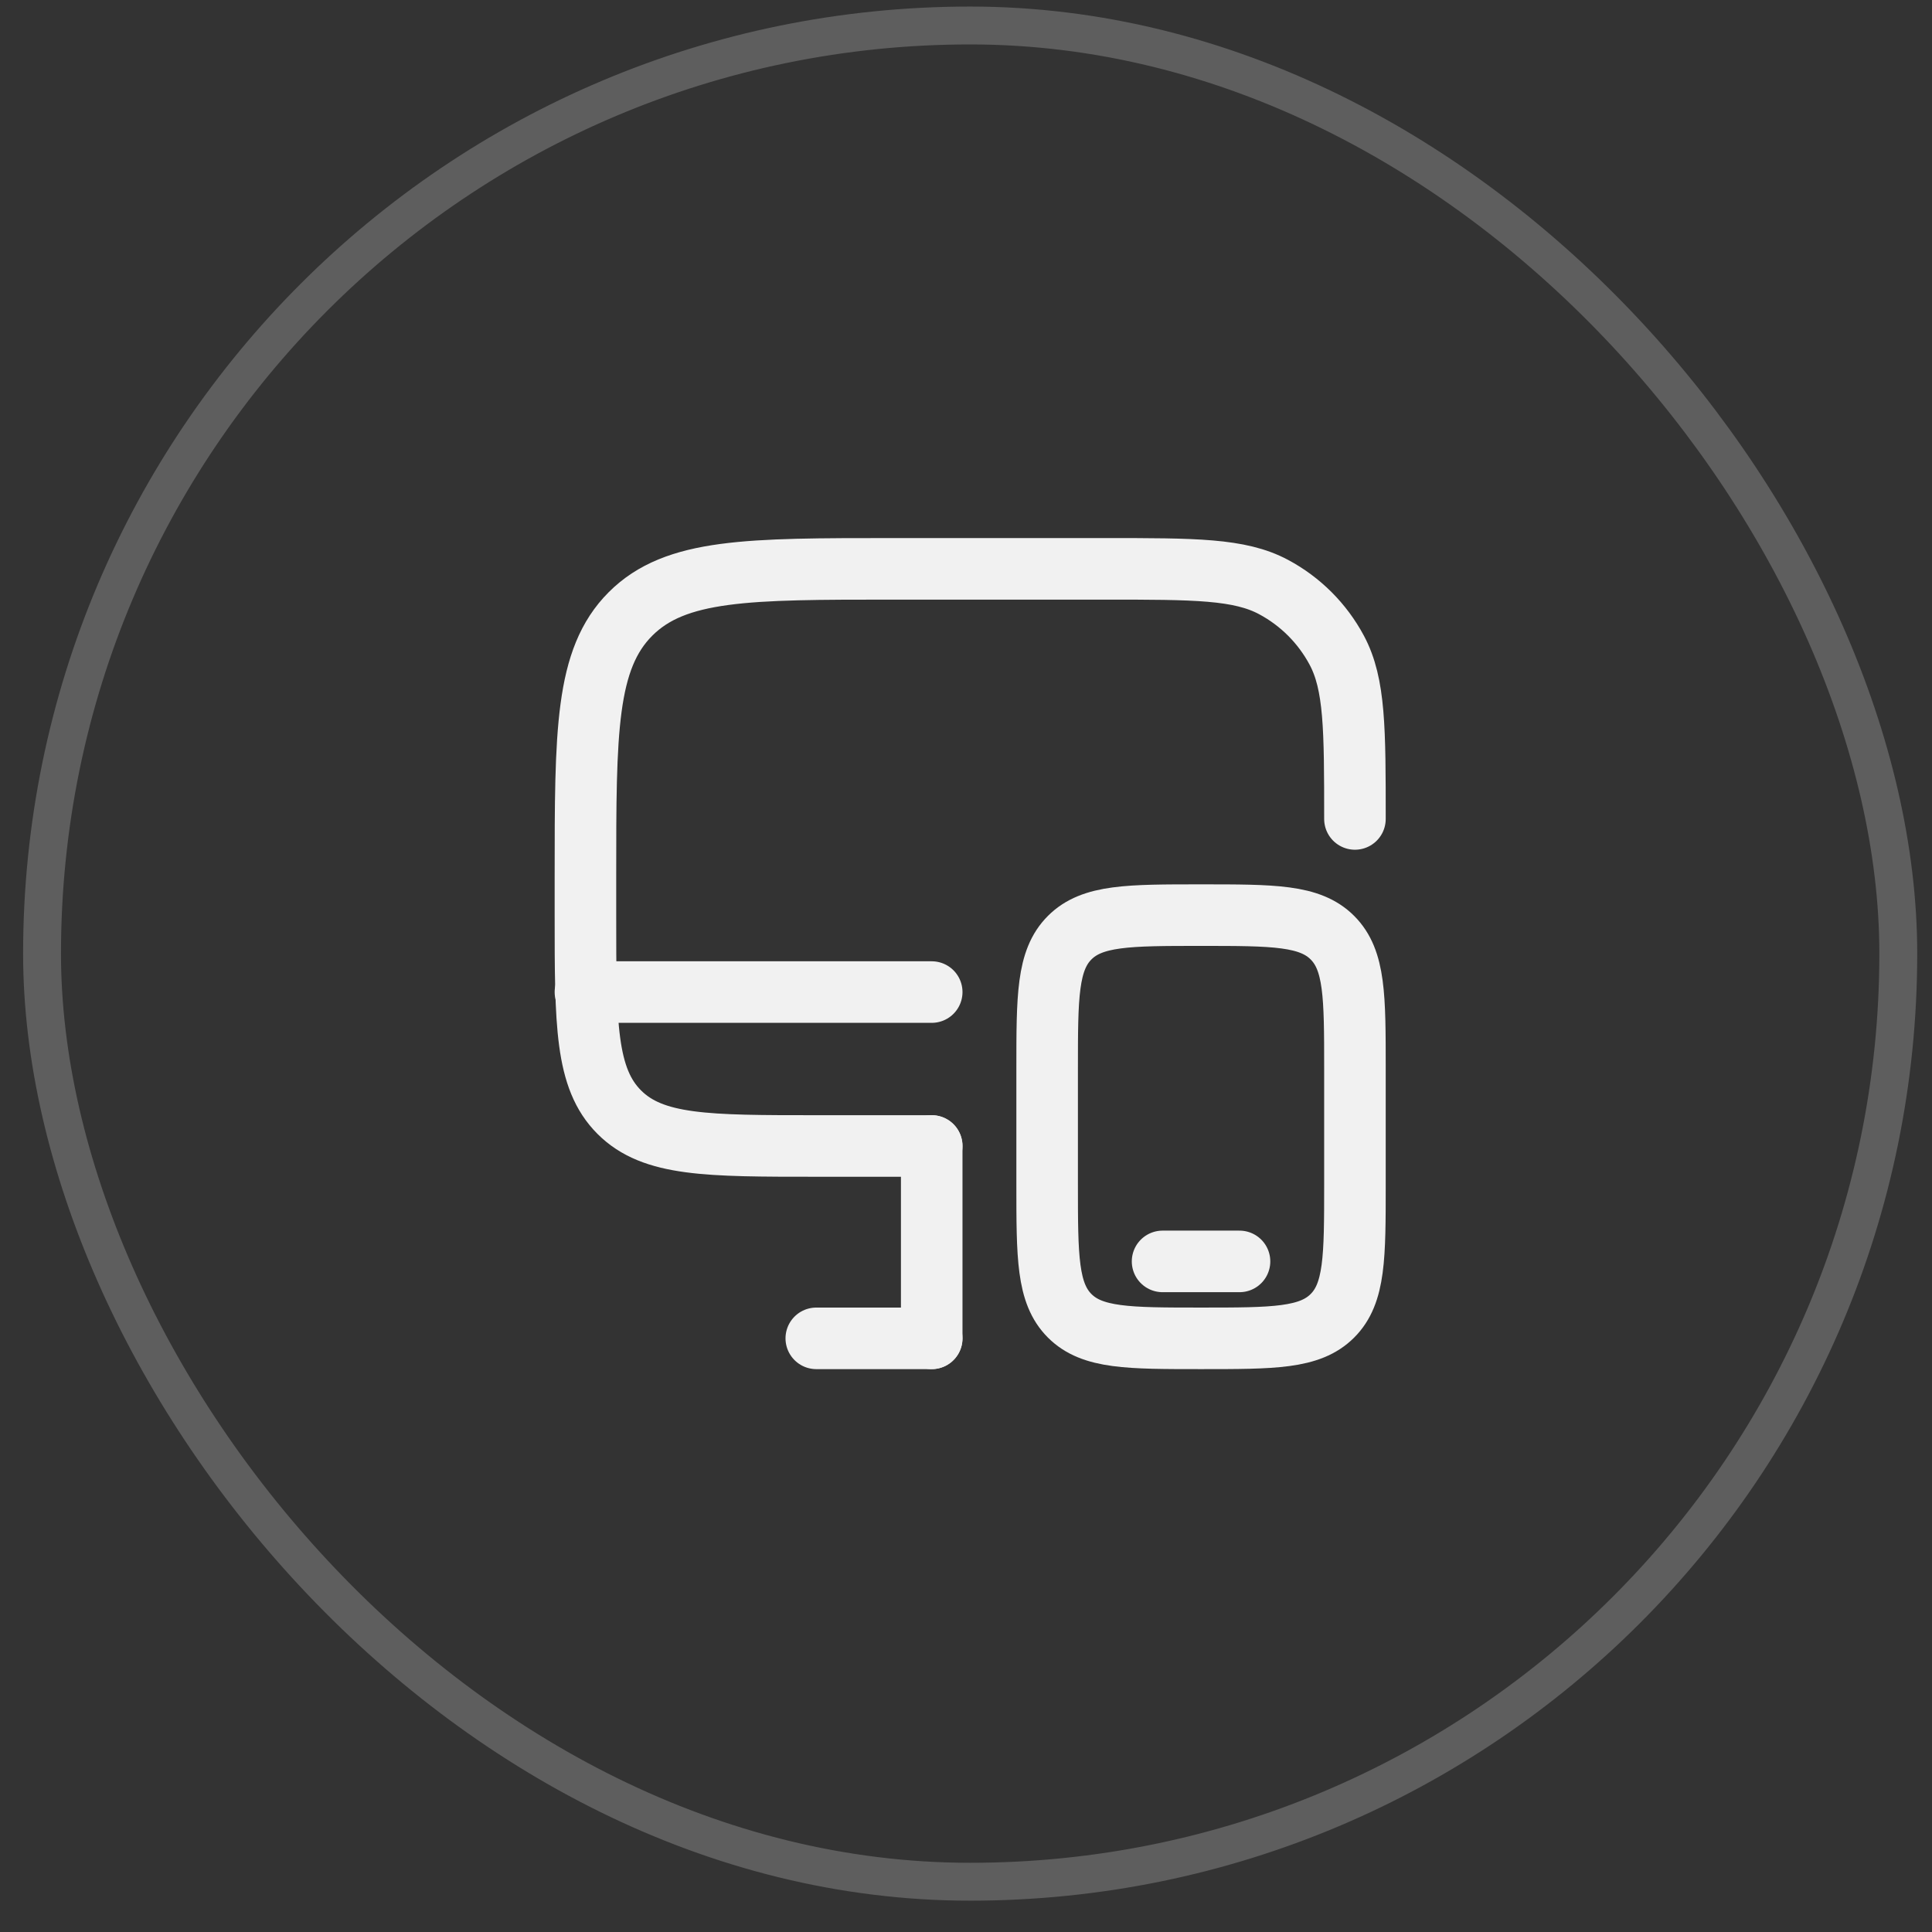 <svg width="51" height="51" viewBox="0 0 51 51" fill="none" xmlns="http://www.w3.org/2000/svg">
<rect x="0" y="0" width="51" height="51" fill="#333333" stroke="none"/>
<rect x="1.11" y="0.673" width="49" height="49" rx="24.5" stroke="#9D9D9D" stroke-opacity="0.4"/>
<path d="M24.595 30.251H21.548C18.675 30.251 17.239 30.251 16.347 29.358C15.454 28.466 15.454 27.03 15.454 24.157V23.141C15.454 19.311 15.454 17.396 16.644 16.206C17.834 15.016 19.749 15.016 23.579 15.016H29.165C31.536 15.016 32.722 15.016 33.619 15.496C34.328 15.875 34.908 16.455 35.287 17.164C35.767 18.061 35.767 19.247 35.767 21.618" stroke="#F1F1F1" stroke-width="1.625" stroke-linecap="round"/>
<path d="M27.642 28.22C27.642 26.304 27.642 25.347 28.237 24.752C28.832 24.157 29.789 24.157 31.704 24.157C33.619 24.157 34.577 24.157 35.172 24.752C35.767 25.347 35.767 26.304 35.767 28.22V31.266C35.767 33.181 35.767 34.139 35.172 34.734C34.577 35.329 33.619 35.329 31.704 35.329C29.789 35.329 28.832 35.329 28.237 34.734C27.642 34.139 27.642 33.181 27.642 31.266V28.22Z" stroke="#F1F1F1" stroke-width="1.625"/>
<path d="M32.72 33.298H30.689" stroke="#F1F1F1" stroke-width="1.625" stroke-linecap="round"/>
<path d="M24.595 35.329H21.548" stroke="#F1F1F1" stroke-width="1.625" stroke-linecap="round"/>
<path d="M24.595 35.329V30.251" stroke="#F1F1F1" stroke-width="1.625" stroke-linecap="round"/>
<path d="M24.595 26.188H15.454" stroke="#F1F1F1" stroke-width="1.625" stroke-linecap="round"/>
</svg>
